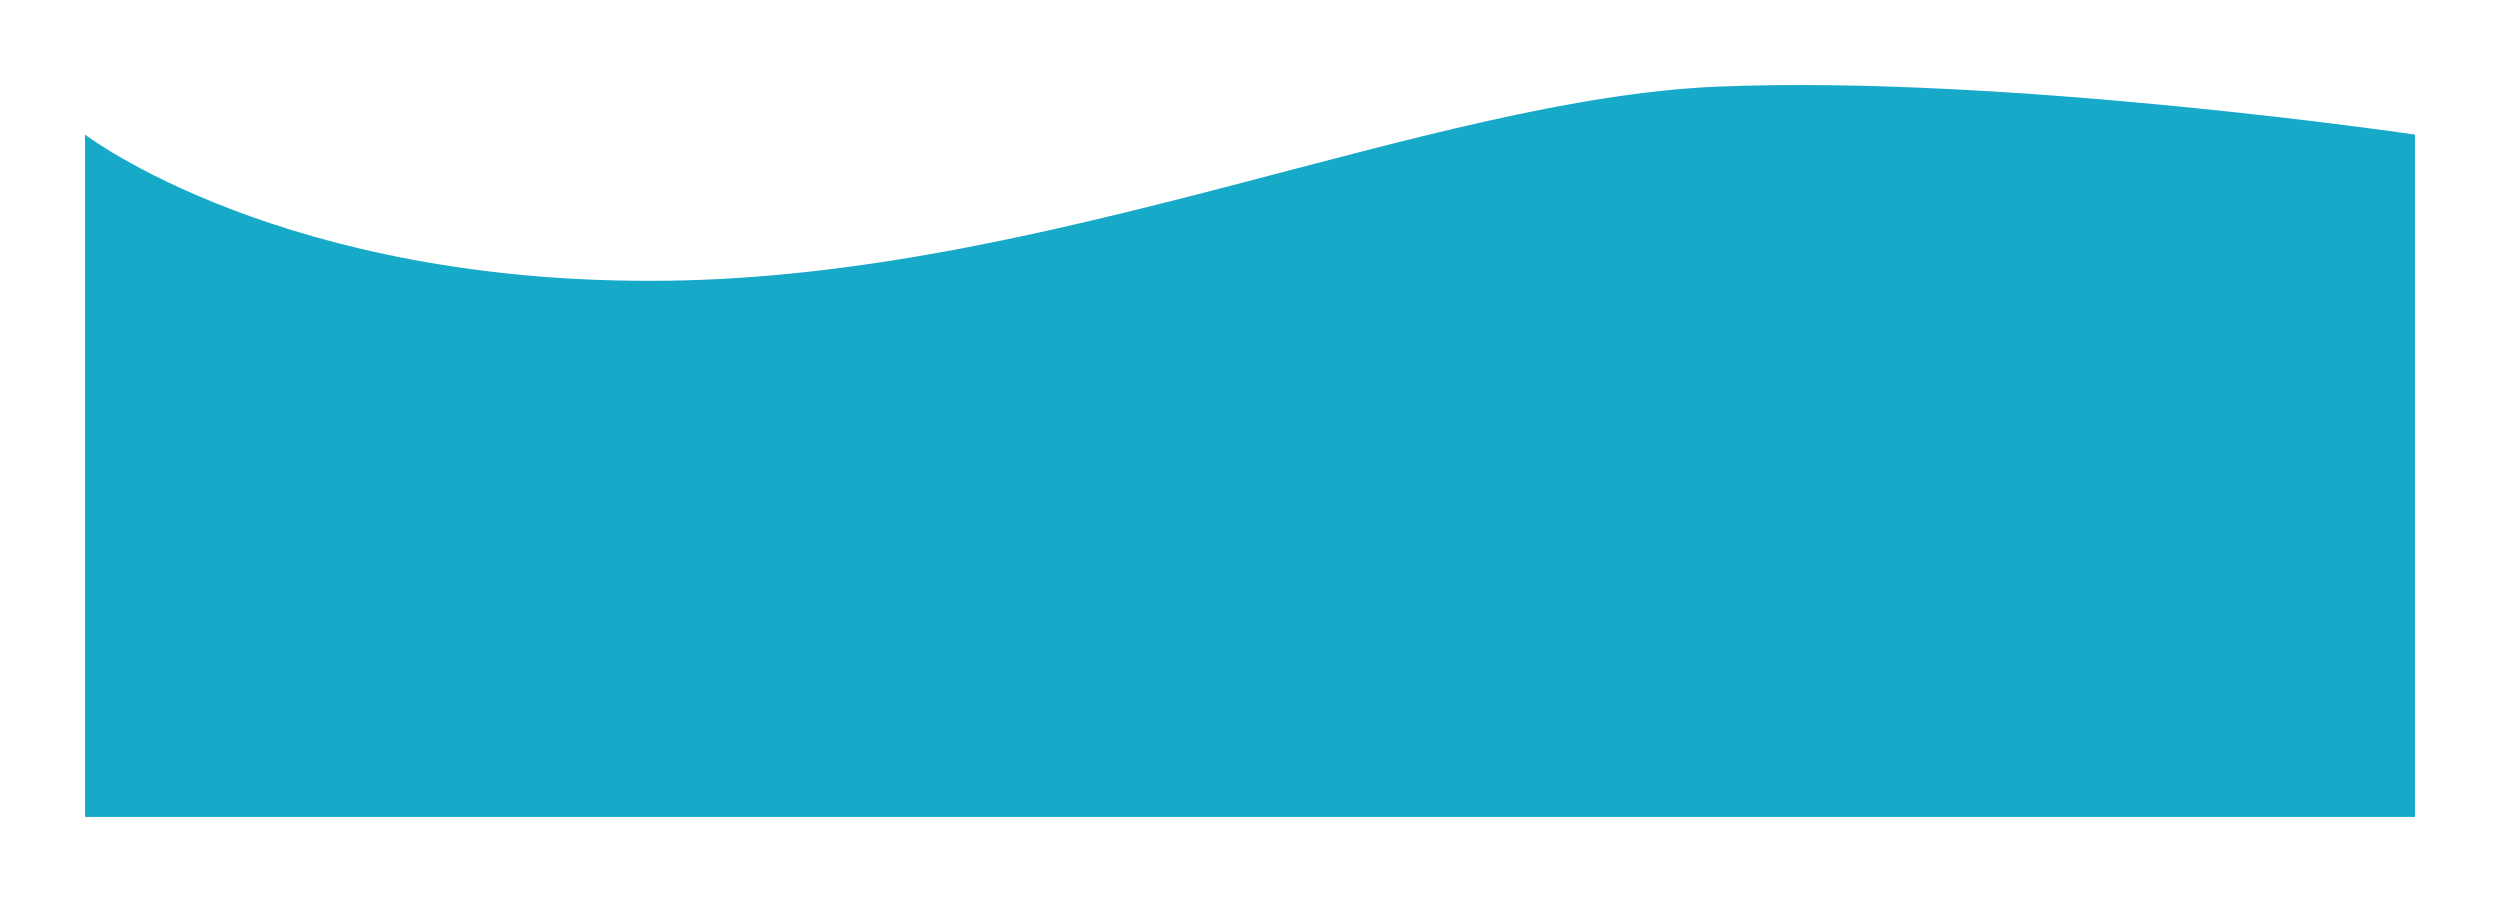 <?xml version="1.0" encoding="UTF-8"?> <svg xmlns="http://www.w3.org/2000/svg" width="2058" height="743" viewBox="0 0 2058 743" fill="none"> <g filter="url(#filter0_d_289_110)"> <path d="M70 120.798C70 120.798 232.246 245.097 549.25 241.089C866.255 237.08 1176.27 91.012 1414.9 81.274C1653.52 71.537 1988 120.798 1988 120.798V682.5H70L70 120.798Z" fill="#17A9C8"></path> </g> <defs> <filter id="filter0_d_289_110" x="0" y="0" width="2058" height="742.5" filterUnits="userSpaceOnUse" color-interpolation-filters="sRGB"> <feFlood flood-opacity="0" result="BackgroundImageFix"></feFlood> <feColorMatrix in="SourceAlpha" type="matrix" values="0 0 0 0 0 0 0 0 0 0 0 0 0 0 0 0 0 0 127 0" result="hardAlpha"></feColorMatrix> <feOffset dy="-10"></feOffset> <feGaussianBlur stdDeviation="35"></feGaussianBlur> <feComposite in2="hardAlpha" operator="out"></feComposite> <feColorMatrix type="matrix" values="0 0 0 0 0 0 0 0 0 0.569 0 0 0 0 0.733 0 0 0 0.2 0"></feColorMatrix> <feBlend mode="normal" in2="BackgroundImageFix" result="effect1_dropShadow_289_110"></feBlend> <feBlend mode="normal" in="SourceGraphic" in2="effect1_dropShadow_289_110" result="shape"></feBlend> </filter> </defs> </svg> 